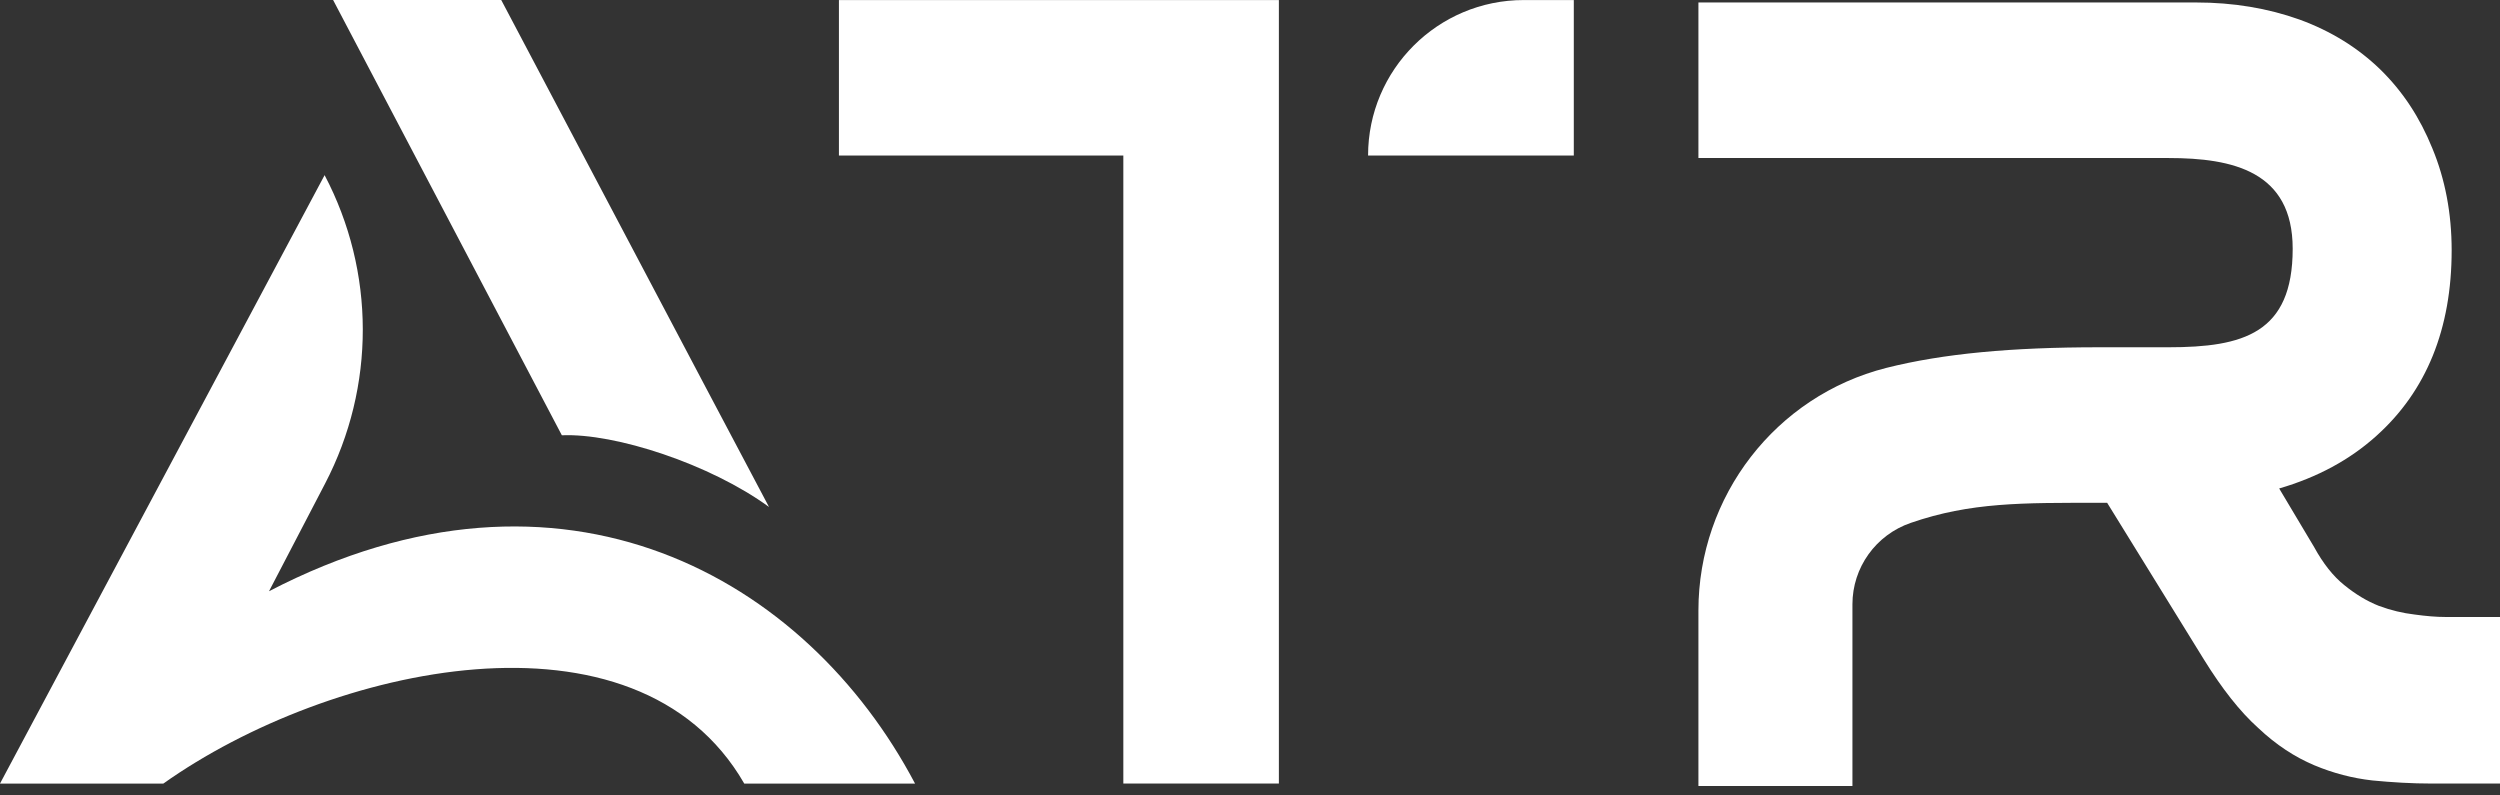 <?xml version="1.0" encoding="UTF-8"?> <svg xmlns="http://www.w3.org/2000/svg" width="261" height="83" viewBox="0 0 261 83" fill="none"><rect x="0" y="0" width="261" height="83" fill="#333333" stroke="none"/><path d="M58.658 45.444L34.776 0H52.328L73.615 40.323L80.283 52.926C74.138 48.446 64.21 45.204 58.658 45.444ZM95.53 81.805H77.701C66.454 62.281 34.376 69.523 17.052 81.805H0L33.889 18.285C39.189 28.355 39.202 40.379 33.945 50.474L28.084 61.726C58.806 45.764 84.208 60.322 95.53 81.805Z" fill="white"></path><path d="M159.078 0.005H164.305V16.238H142.827C142.827 7.272 150.112 0.005 159.078 0.005ZM133.515 81.804H117.276V16.238H87.584V0.005H133.515V81.804Z" fill="white"></path><path d="M255.317 64.413C254.344 64.413 253.278 64.322 252.064 64.154C250.874 64.013 249.623 63.724 248.36 63.255C247.108 62.762 245.92 62.041 244.742 61.085C243.583 60.161 242.518 58.805 241.6 57.123L237.946 50.997C241.92 49.838 245.322 48.009 248.107 45.494C253.316 40.817 255.953 34.338 255.953 26.13C255.953 22.26 255.268 18.698 253.943 15.499C252.625 12.246 250.838 9.534 248.502 7.253C246.191 5.011 243.386 3.254 240.077 2.046C236.749 0.857 233.15 0.258 229.261 0.258H177.315V16.498H193.394H205.763H226.389C233.113 16.498 239.356 17.885 239.356 25.97C239.356 34.808 234.186 36.255 226.389 36.255H219.161C210.027 36.255 202.884 36.909 196.937 38.407C185.364 41.34 177.315 51.81 177.315 63.741V82.058H193.394V63.088C193.394 59.254 195.834 55.841 199.483 54.589C205.757 52.421 211.18 52.494 219.161 52.494H219.987L230.08 68.838C231.961 71.876 233.84 74.281 235.757 75.999C237.637 77.774 239.59 79.038 241.6 79.889C243.583 80.72 245.593 81.244 247.67 81.478C249.716 81.676 251.792 81.804 253.912 81.804H261V64.413H255.317Z" fill="white"></path></svg> 
